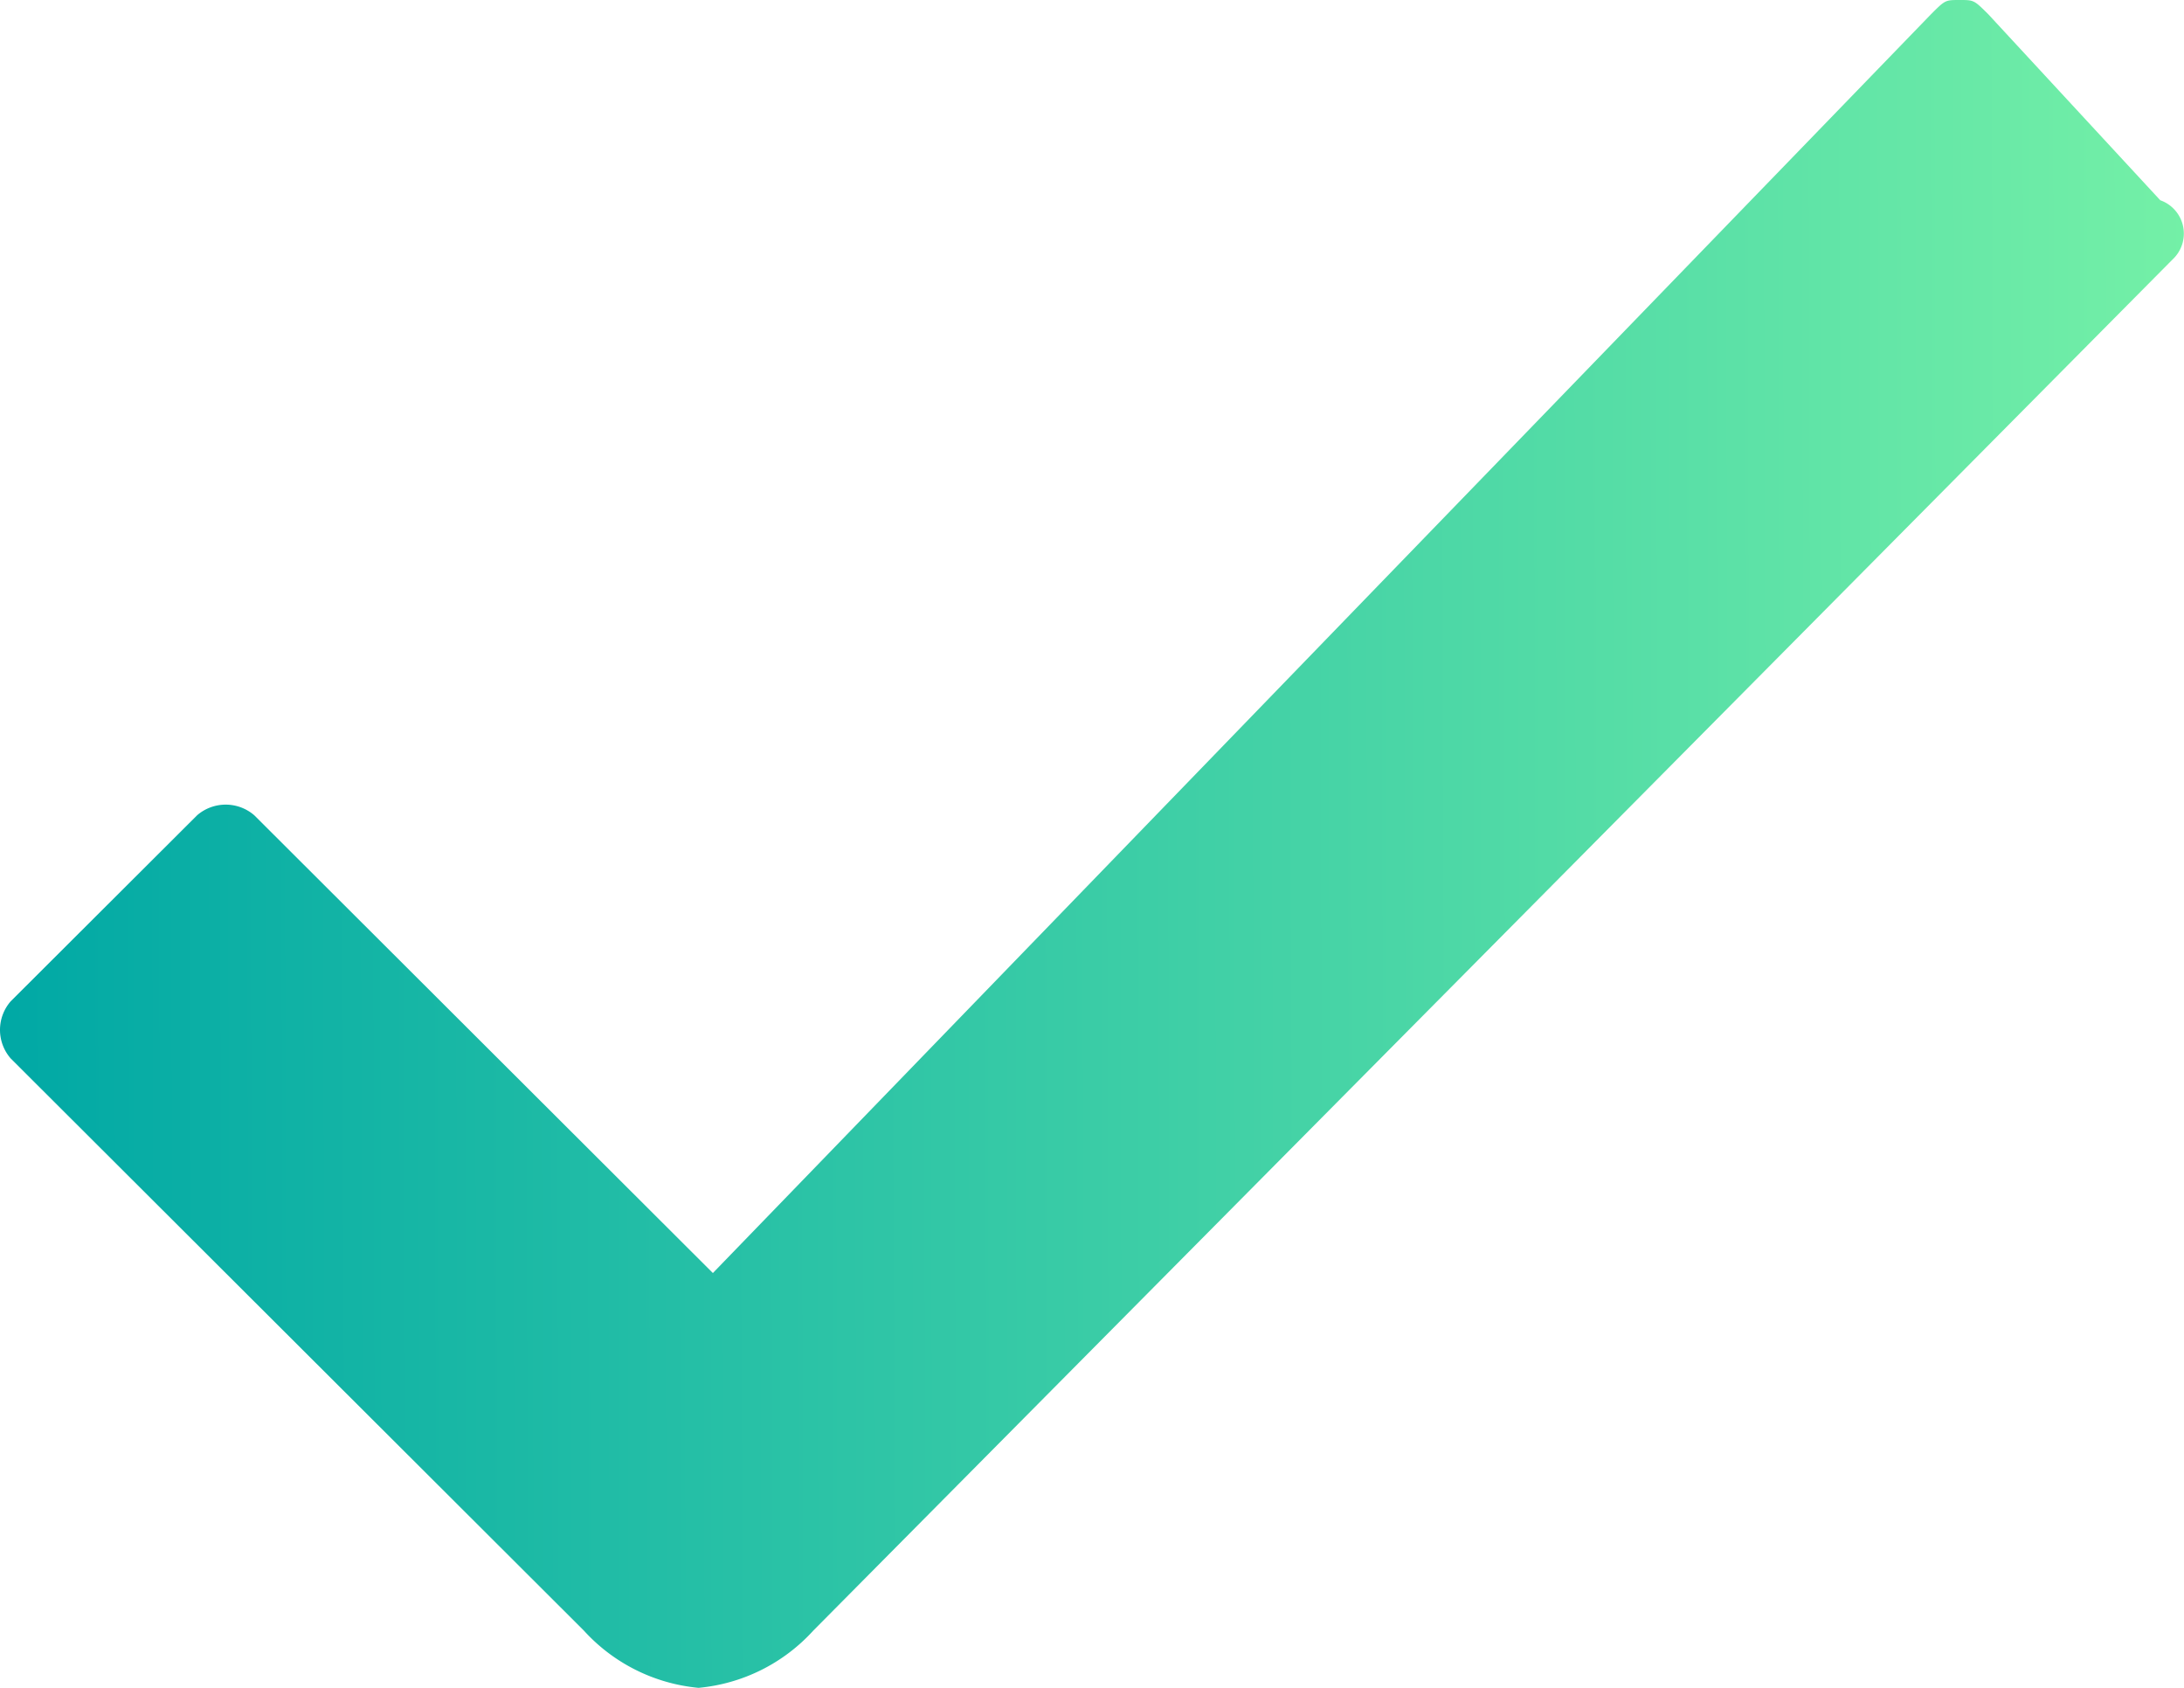 <svg xmlns="http://www.w3.org/2000/svg" viewBox="0 0 22 17">
    <defs>
        <linearGradient id="linear-gradient" x1="1" y1="0.549" x2="0" y2="0.551" gradientUnits="objectBoundingBox">
            <stop offset="0" stop-color="#74f0a7"/>
            <stop offset="1" stop-color="#00a8a5"/>
        </linearGradient>
    </defs>
    <path id="Icon_ionic-ios-checkmark-circle_1_" d="M27.275,9.208,13.562,23.039h0a1.783,1.783,0,0,1-1.155.576,1.783,1.783,0,0,1-1.155-.576L5.478,17.276a.438.438,0,0,1,0-.576h0l1.877-1.873a.44.44,0,0,1,.577,0h0l4.619,4.61L24.821,6.759c.144-.144.144-.144.289-.144h0c.144,0,.144,0,.289.144l1.732,1.873a.356.356,0,0,1,.144.576Z" transform="translate(-5.37 -6.615)" fill="url(#linear-gradient)"/>
</svg>